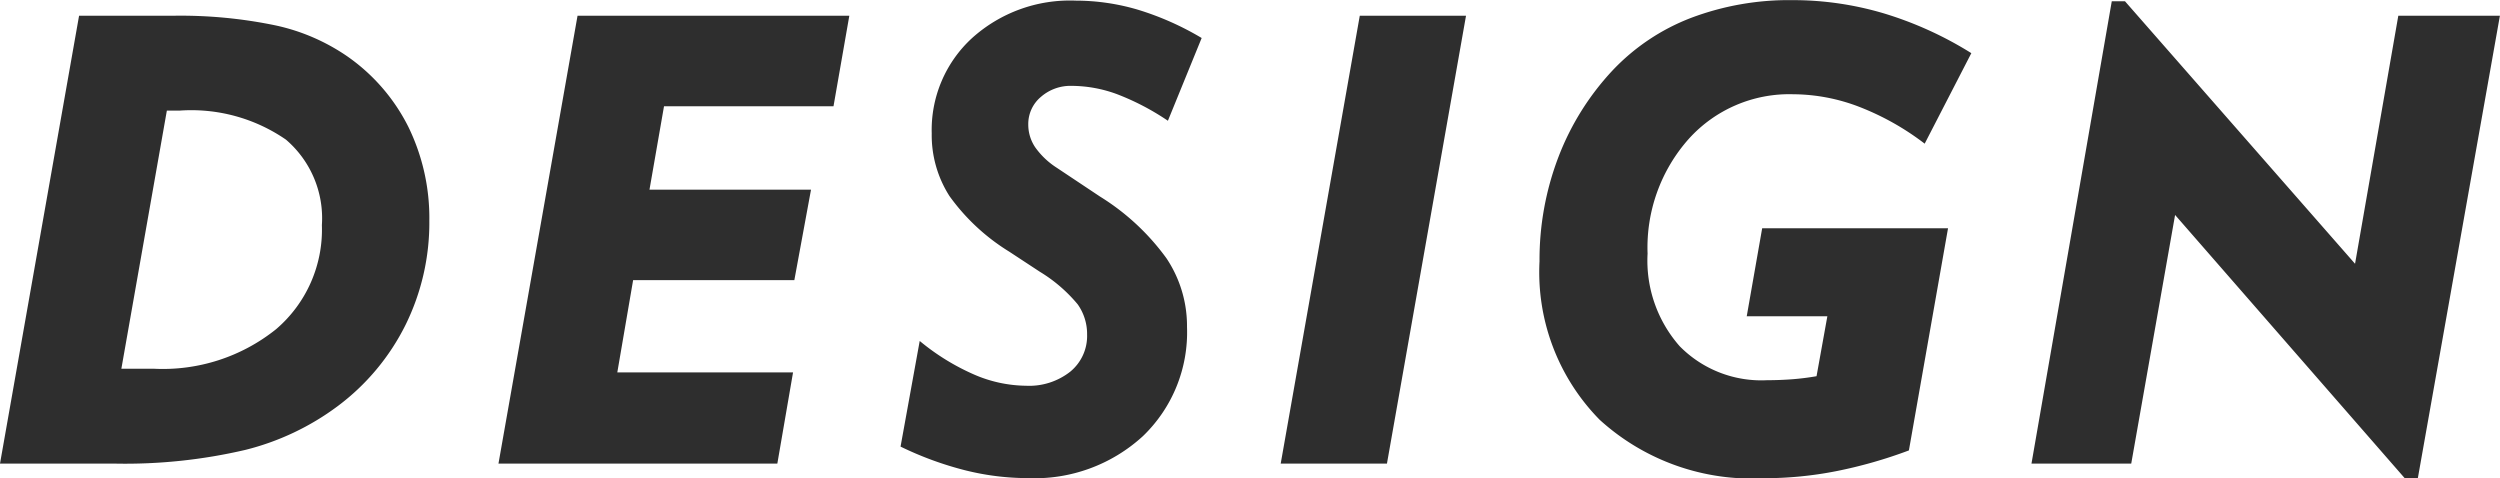 <svg xmlns="http://www.w3.org/2000/svg" width="94.856" height="18.141" viewBox="0 0 94.856 18.141">
  <path id="パス_2888" data-name="パス 2888" d="M.387,0l3-16.992H6.914a17.67,17.67,0,0,1,3.943.369,7.631,7.631,0,0,1,2.7,1.166,7.172,7.172,0,0,1,2.32,2.672,7.881,7.881,0,0,1,.8,3.574,8.764,8.764,0,0,1-.9,3.943A8.661,8.661,0,0,1,13.2-2.18,9.835,9.835,0,0,1,9.7-.521,20.049,20.049,0,0,1,4.723,0ZM4.992-3.6H6.211a6.866,6.866,0,0,0,4.652-1.5A4.967,4.967,0,0,0,12.6-9.047a3.924,3.924,0,0,0-1.365-3.246,6.321,6.321,0,0,0-4.037-1.1h-.48ZM19.3,0l3-16.992H32.612l-.6,3.434H25.581l-.551,3.164h6.129l-.633,3.434H24.409l-.6,3.5h6.668L29.881,0ZM34.556-.645l.727-4.008a8.658,8.658,0,0,0,2.057,1.271,5.061,5.061,0,0,0,1.975.428A2.519,2.519,0,0,0,41-3.492,1.752,1.752,0,0,0,41.634-4.9a1.944,1.944,0,0,0-.357-1.143,5.712,5.712,0,0,0-1.436-1.236l-1.16-.762a7.85,7.85,0,0,1-2.268-2.109,4.287,4.287,0,0,1-.674-2.379,4.725,4.725,0,0,1,1.529-3.615A5.54,5.54,0,0,1,41.2-17.566a8.326,8.326,0,0,1,2.367.346,10.94,10.94,0,0,1,2.414,1.072L44.7-13.008a9.508,9.508,0,0,0-1.928-1.008,5.017,5.017,0,0,0-1.717-.316,1.708,1.708,0,0,0-1.178.422,1.34,1.34,0,0,0-.475,1.043,1.54,1.54,0,0,0,.264.867,2.944,2.944,0,0,0,.814.773l1.652,1.1a8.878,8.878,0,0,1,2.514,2.338,4.625,4.625,0,0,1,.779,2.607,5.461,5.461,0,0,1-1.67,4.137A6.077,6.077,0,0,1,39.384.551,9.849,9.849,0,0,1,37,.252,12.737,12.737,0,0,1,34.556-.645ZM48.98,0l3-16.992h4.031L53.011,0ZM72.815-.5a17.575,17.575,0,0,1-2.777.791,14.247,14.247,0,0,1-2.719.264,8.578,8.578,0,0,1-6.234-2.215A7.983,7.983,0,0,1,58.8-7.676a10.93,10.93,0,0,1,.715-3.949,10.076,10.076,0,0,1,2.063-3.3,8.069,8.069,0,0,1,2.971-1.986,10.52,10.52,0,0,1,3.85-.674,12.1,12.1,0,0,1,3.457.5,13.75,13.75,0,0,1,3.328,1.512l-1.77,3.434a10.052,10.052,0,0,0-2.49-1.4,7.058,7.058,0,0,0-2.5-.475,5.135,5.135,0,0,0-3.967,1.7A6.2,6.2,0,0,0,62.9-7.969a4.91,4.91,0,0,0,1.219,3.516,4.345,4.345,0,0,0,3.316,1.289q.469,0,.938-.035t.938-.117l.41-2.273H66.662l.586-3.34H74.3Zm4.651.5,3.047-17.543h.5l8.73,9.961,1.641-9.41h3.855L92.126.551h-.5L82.915-9.434,81.251,0Z" transform="translate(-0.387 17.59)" fill="#2e2e2e"/>
</svg>
